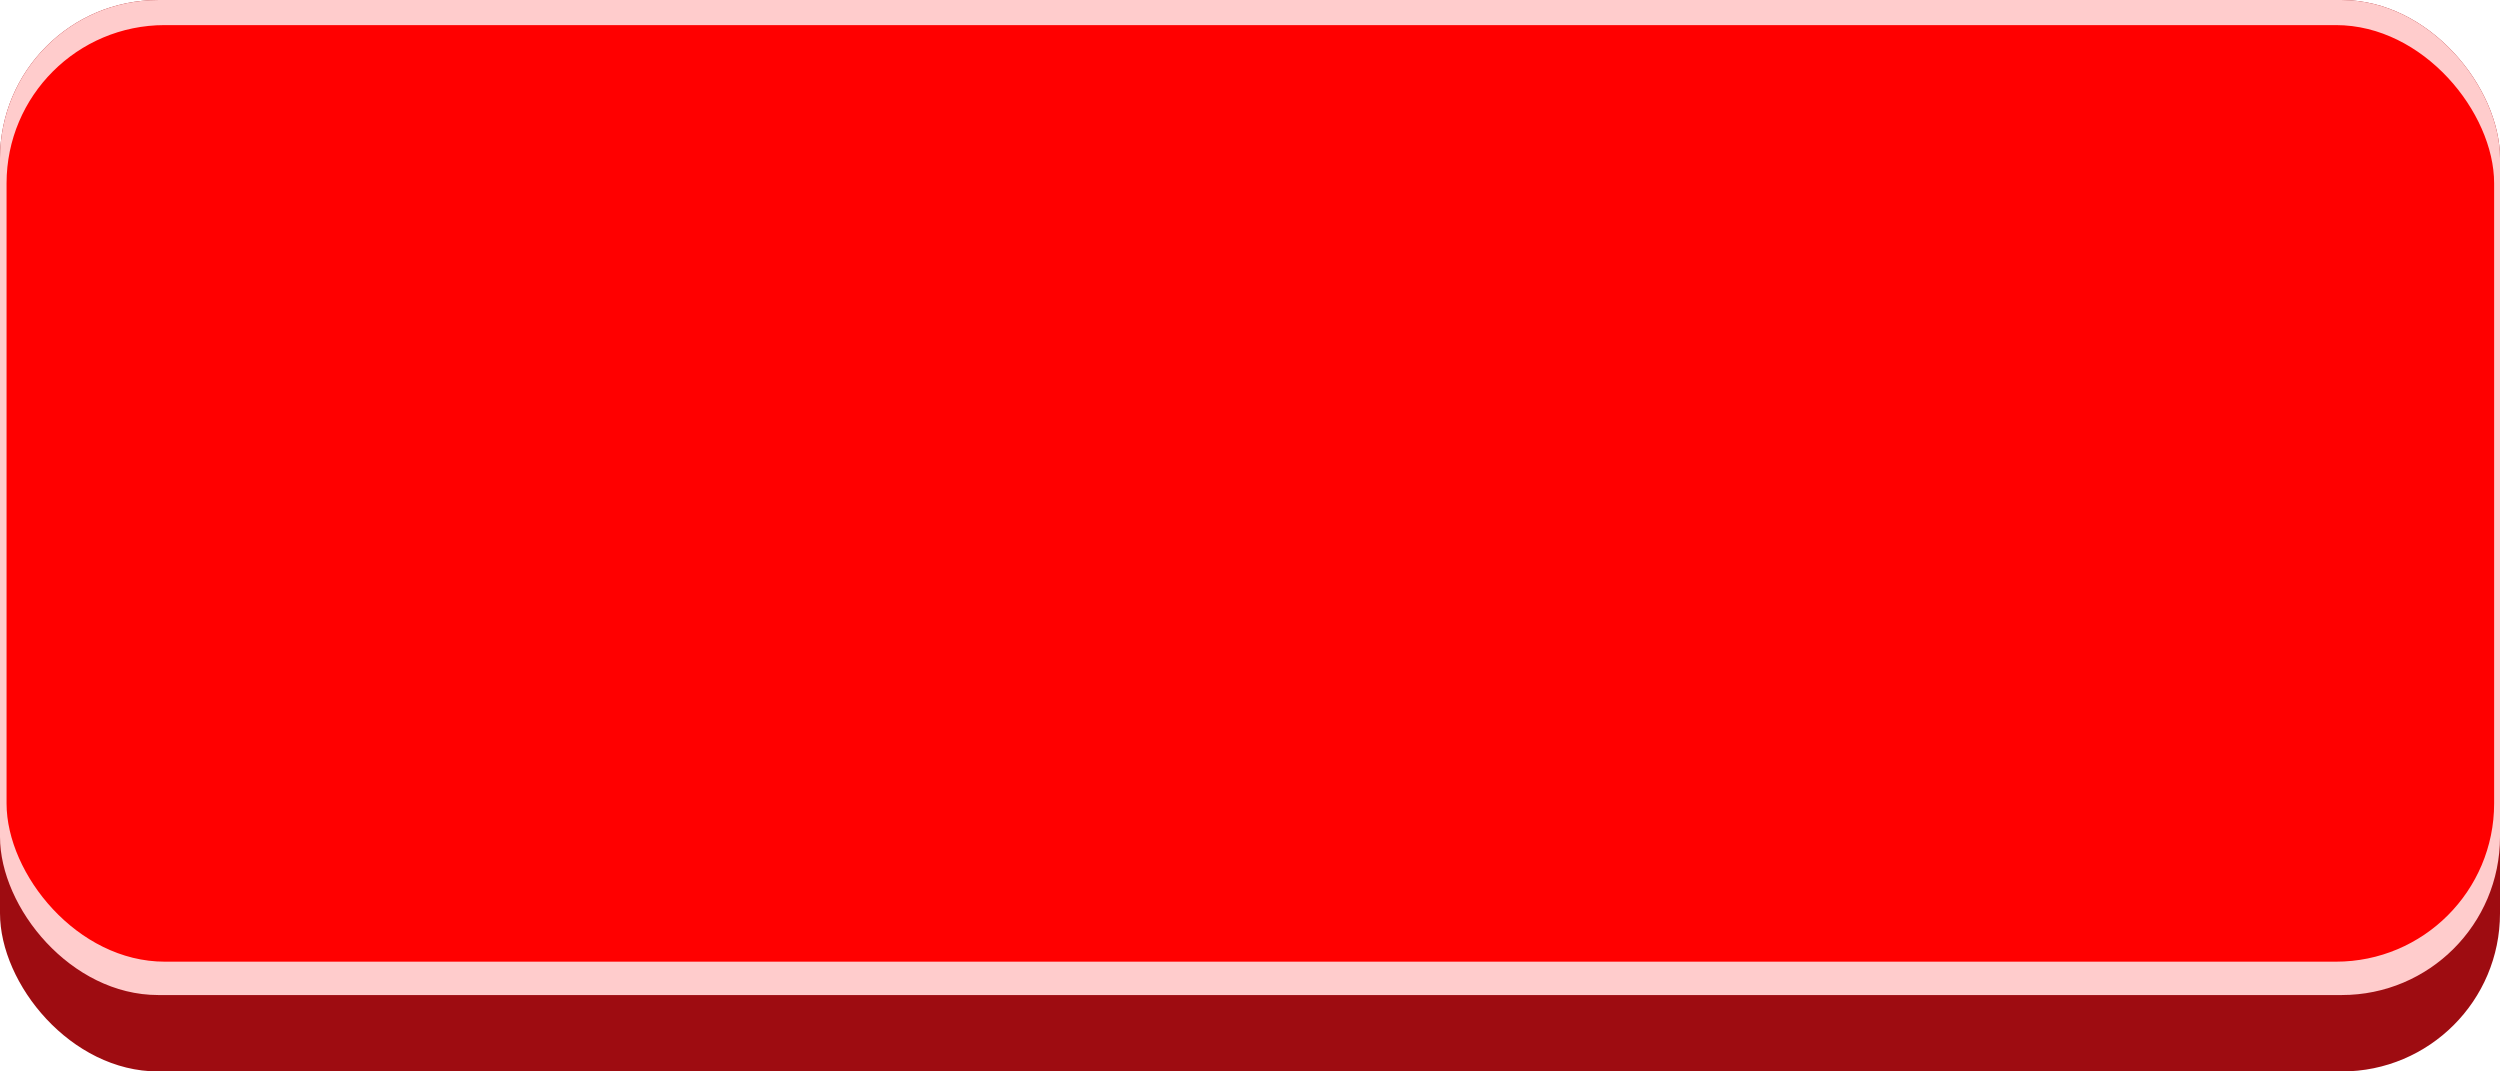 <!--?xml version="1.0" encoding="UTF-8" standalone="no"?-->
<!-- Creator: CorelDRAW -->

<svg xmlns:dc="http://purl.org/dc/elements/1.1/" xmlns:cc="http://creativecommons.org/ns#" xmlns:rdf="http://www.w3.org/1999/02/22-rdf-syntax-ns#" xmlns:svg="http://www.w3.org/2000/svg" xmlns="http://www.w3.org/2000/svg" xmlns:sodipodi="http://sodipodi.sourceforge.net/DTD/sodipodi-0.dtd" xmlns:inkscape="http://www.inkscape.org/namespaces/inkscape" xml:space="preserve" width="29.378mm" height="12.591mm" style="shape-rendering:geometricPrecision; text-rendering:geometricPrecision; image-rendering:optimizeQuality; fill-rule:evenodd; clip-rule:evenodd" viewBox="0 0 213.035 91.3" id="svg2" version="1.1" inkscape:version="0.48.3.1 r9886" sodipodi:docname="47.svg"><sodipodi:namedview pagecolor="#ffffff" bordercolor="#666666" borderopacity="1" objecttolerance="10" gridtolerance="10" guidetolerance="10" inkscape:pageopacity="0" inkscape:pageshadow="2" inkscape:window-width="1440" inkscape:window-height="844" id="namedview16" showgrid="false" inkscape:zoom="8.3384011" inkscape:cx="60.562809" inkscape:cy="16.377517" inkscape:window-x="-4" inkscape:window-y="-4" inkscape:window-maximized="1" inkscape:current-layer="svg2"></sodipodi:namedview>
 <defs id="defs4">
  <style type="text/css" id="style6">
   
    .fil0 {fill:#9E0C11}
    .fil2 {fill:#E7020C}
    .fil1 {fill:#FFCCCC}
   
  </style>
 
  
  
  
  
 </defs>
 <g id="shadow" inkscape:label="#g3004"><rect class="fil0" x="0" y="0" width="213.035" height="91.301" rx="13.48" ry="13.48" id="rect10" style="fill:#9e0c11"></rect></g><g id="dark" inkscape:label="#g3001"><rect class="fil1" x="0" y="0" width="213.035" height="84.789" rx="13.48" ry="13.48" id="rect12" style="fill:#ffcccc"></rect></g><g id="light" inkscape:label="#g2998"><rect class="fil2" x="0.559" y="2.137" width="211.976" height="79.809" rx="13.48" ry="13.48" id="rect14" style="fill: rgb(255, 0, 0);"></rect></g>
</svg>